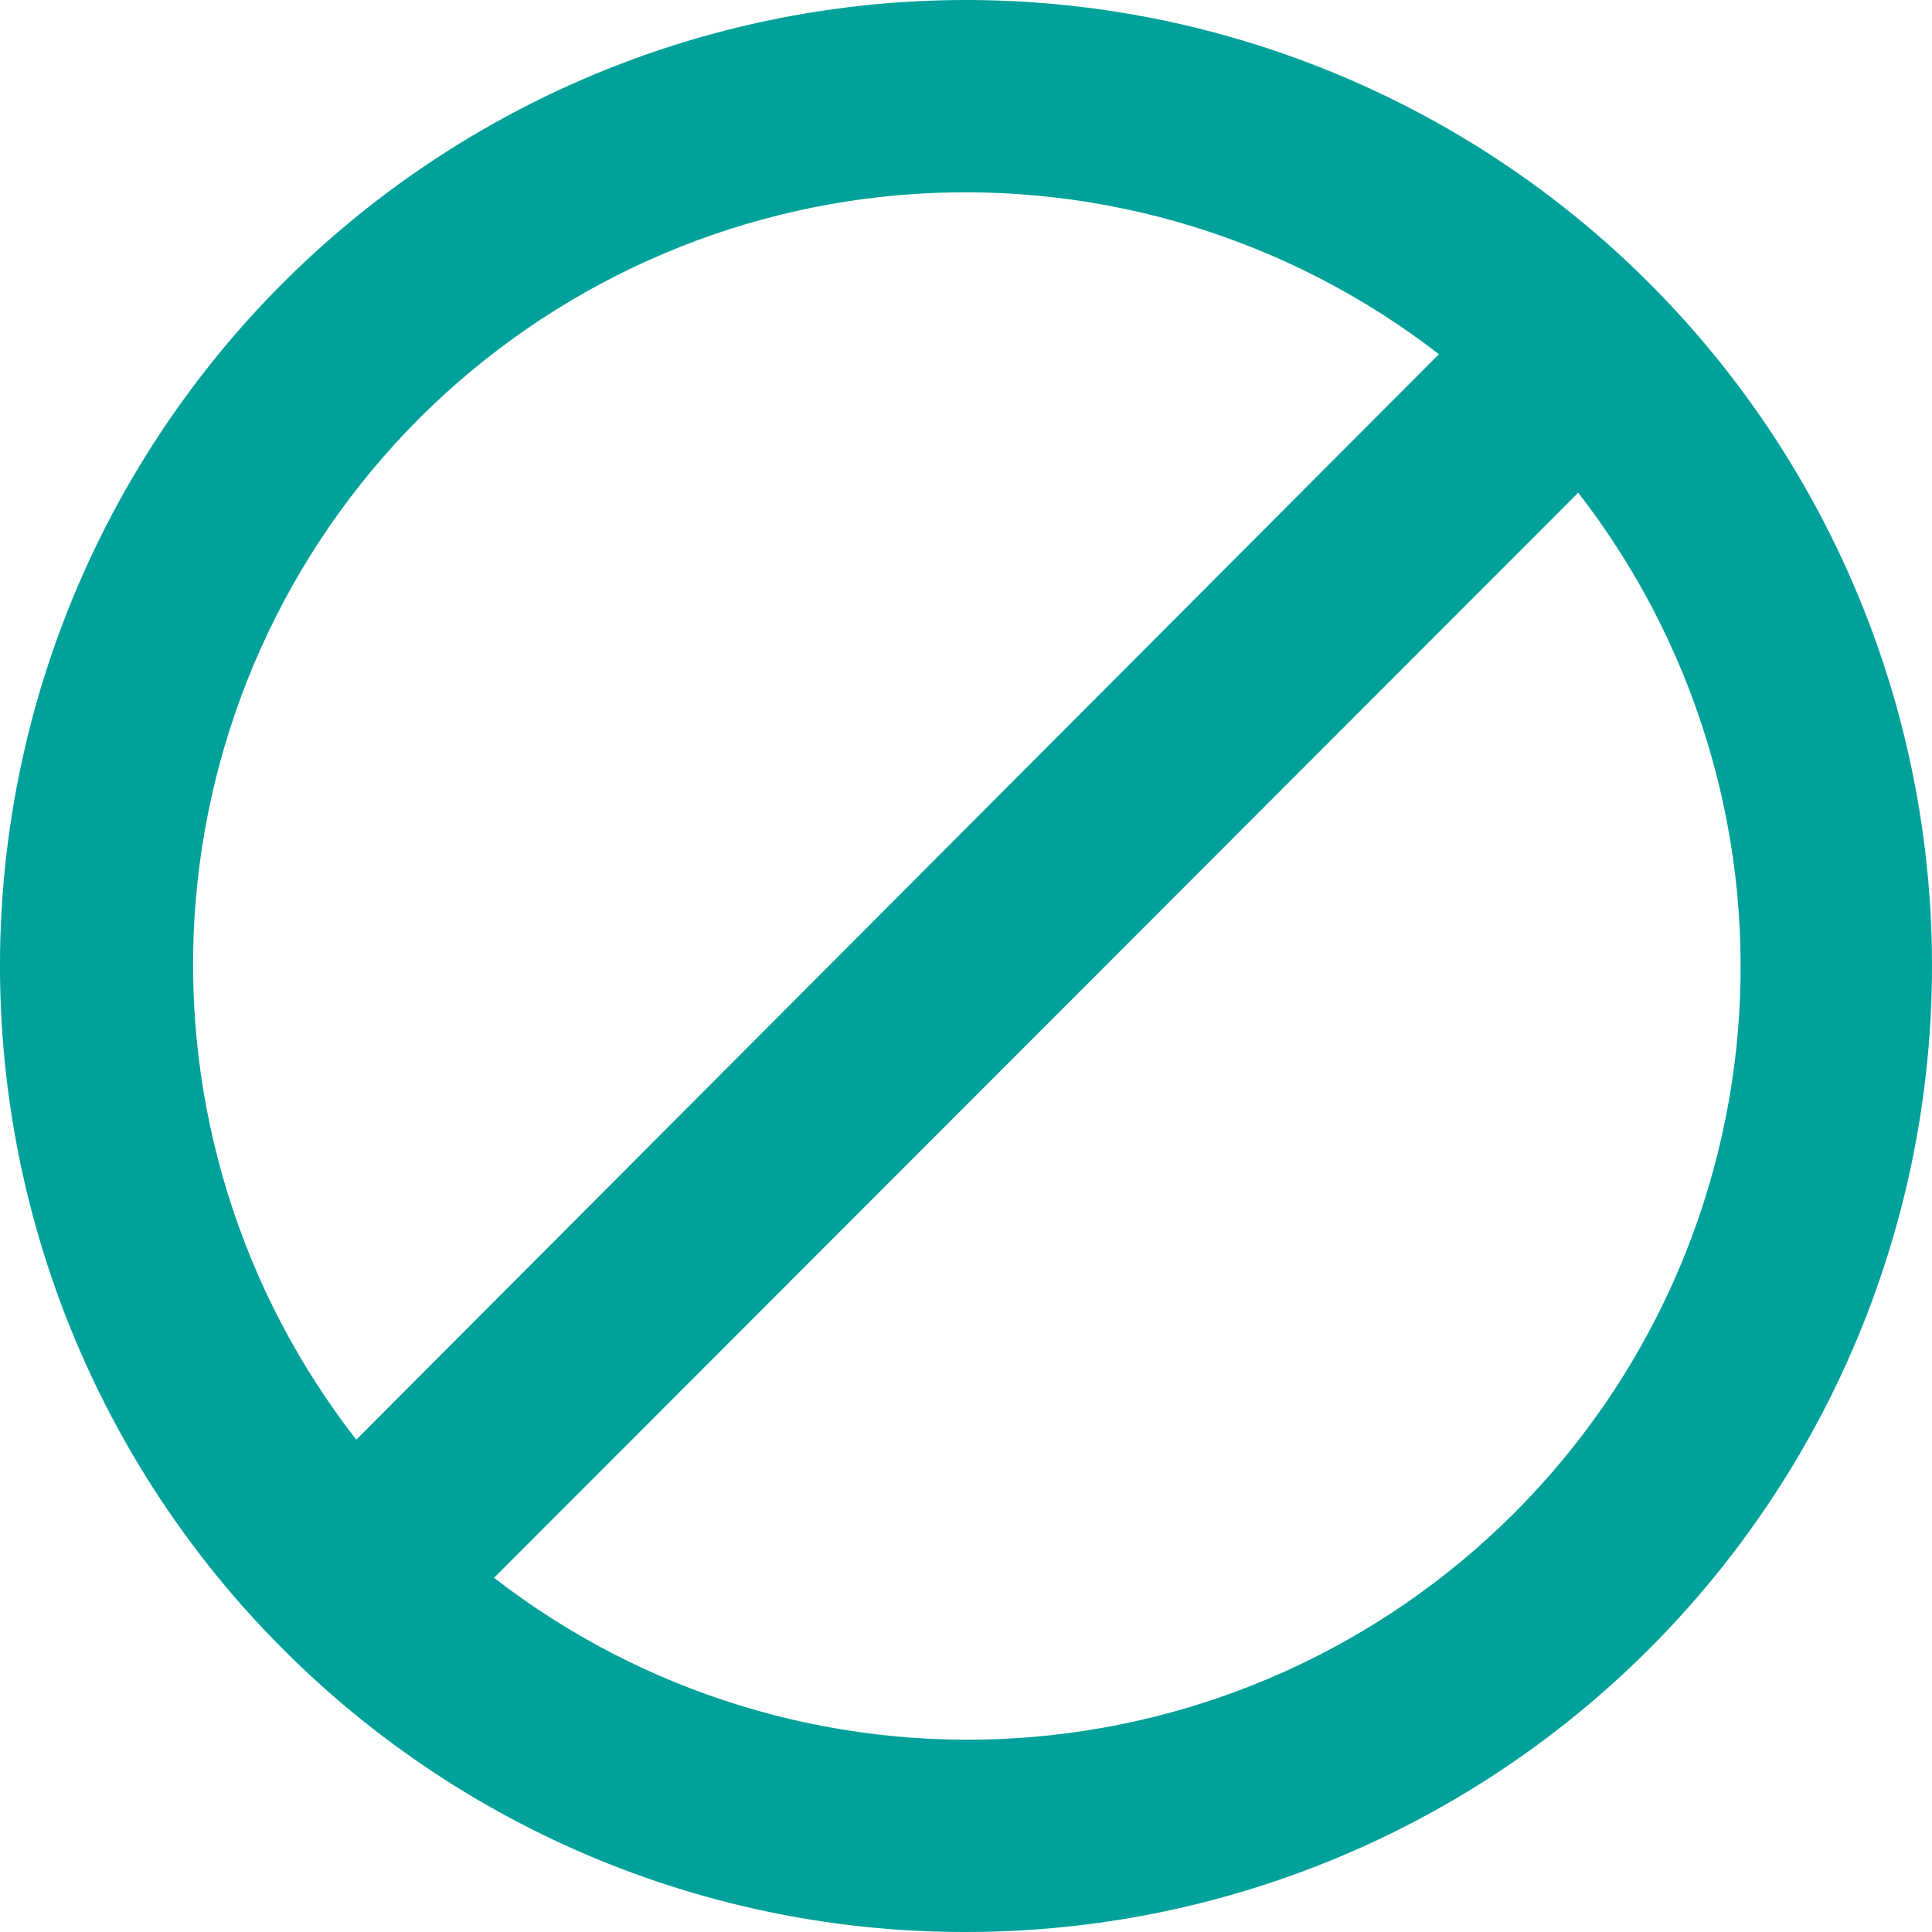 <?xml version="1.0" encoding="UTF-8"?>
<svg width="44px" height="44px" viewBox="0 0 44 44" version="1.1" xmlns="http://www.w3.org/2000/svg" xmlns:xlink="http://www.w3.org/1999/xlink">
    <title>none</title>
    <g id="Mobile" stroke="none" stroke-width="1" fill="none" fill-rule="evenodd">
        <g id="390-x-844-Step-1" transform="translate(-172, -674)" fill="#00A19A">
            <g id="Group" transform="translate(123, 639)">
                <g transform="translate(49, 35)" id="none">
                    <path d="M22.01,44 C28.851,43.997 35.299,40.812 39.461,35.383 C43.621,29.955 45.021,22.9 43.248,16.294 C41.472,9.688 36.728,4.283 30.406,1.671 C24.087,-0.945 16.908,-0.469 10.987,2.957 C5.066,6.38 1.073,12.364 0.185,19.144 C-0.7,25.928 1.615,32.737 6.456,37.569 C10.578,41.697 16.176,44.012 22.011,44 L22.01,44 Z M34.477,34.467 C31.446,37.495 27.418,39.316 23.142,39.586 C18.865,39.855 14.639,38.557 11.251,35.933 L35.943,11.221 C38.573,14.61 39.877,18.841 39.607,23.121 C39.335,27.403 37.513,31.437 34.477,34.467 L34.477,34.467 Z M9.543,9.533 C12.574,6.505 16.602,4.684 20.879,4.414 C25.155,4.145 29.381,5.443 32.77,8.067 L8.114,32.788 C5.476,29.402 4.167,25.171 4.43,20.888 C4.694,16.609 6.513,12.569 9.544,9.533 L9.543,9.533 Z" id="Fill-1"></path>
                </g>
            </g>
        </g>
    </g>
</svg>